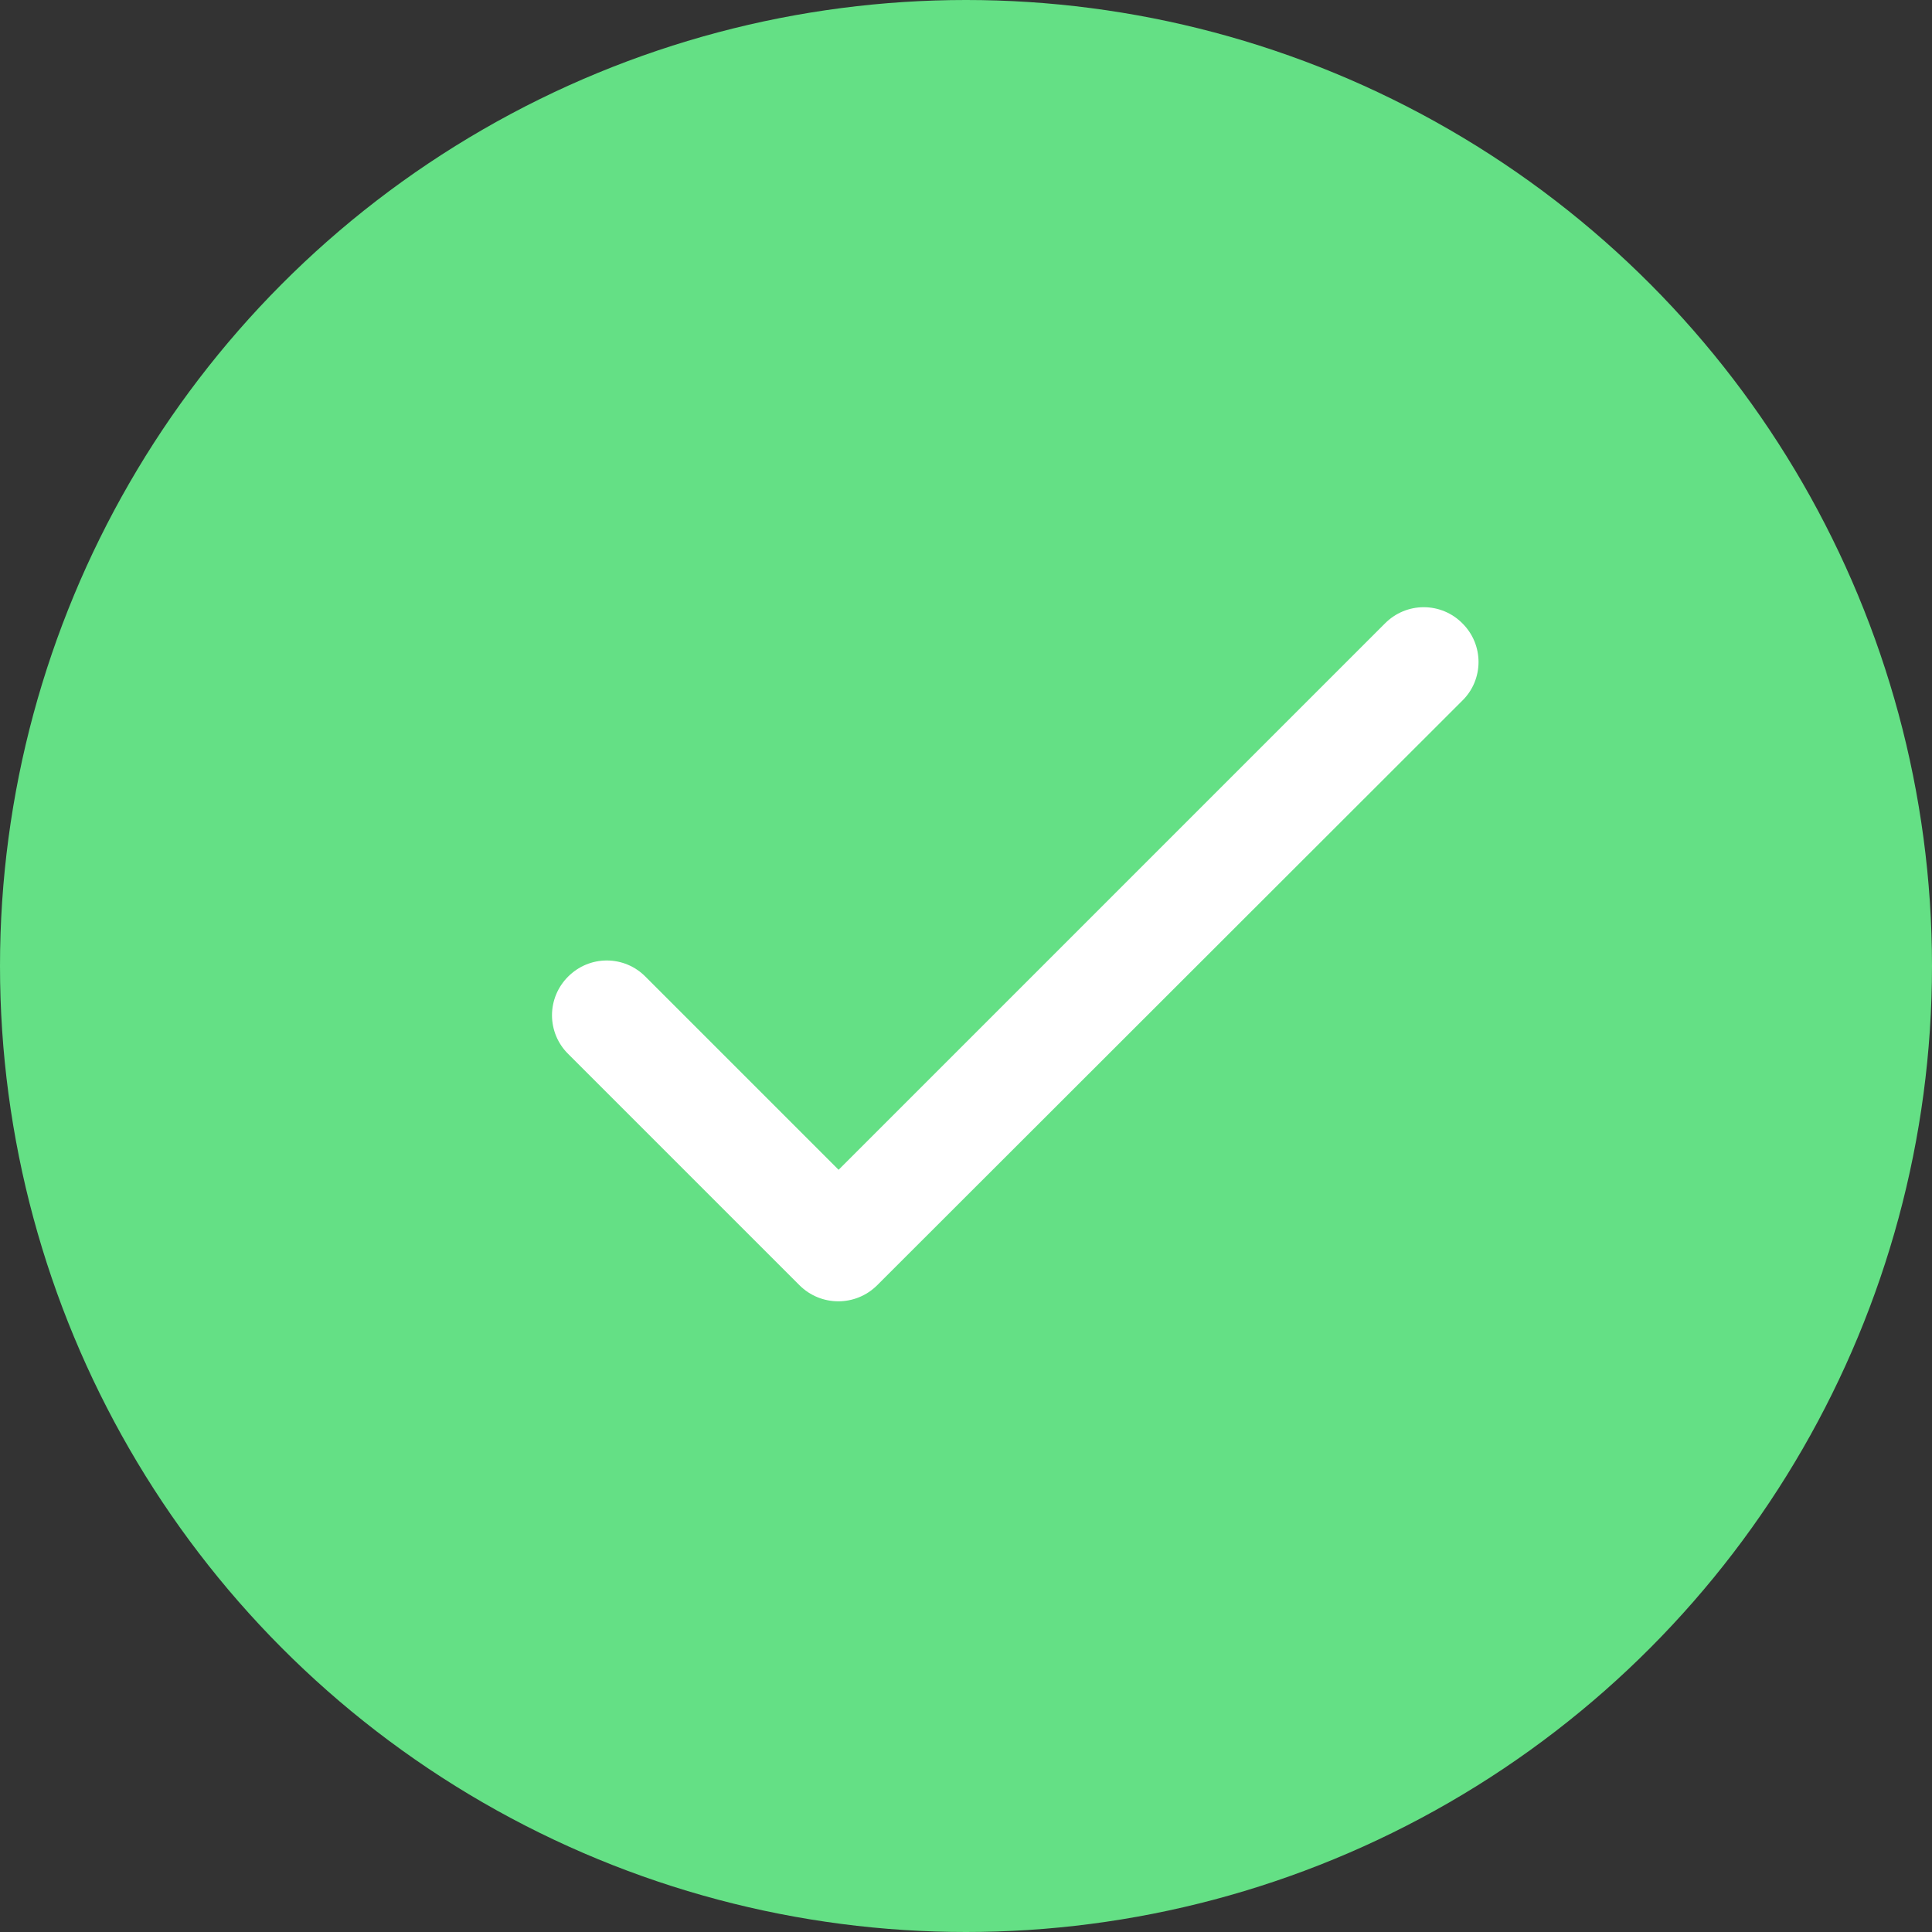 <?xml version="1.0" encoding="UTF-8"?> <svg xmlns="http://www.w3.org/2000/svg" width="35" height="35" viewBox="0 0 35 35" fill="none"><rect x="0" y="0" width="35" height="35" fill="#333333" stroke="none"/><circle cx="17.5" cy="17.5" r="17.5" fill="#64E085"></circle><path d="M15.192 21.192L11.692 17.692C11.601 17.6 11.492 17.526 11.372 17.476C11.252 17.426 11.123 17.4 10.992 17.4C10.862 17.4 10.733 17.426 10.613 17.476C10.493 17.526 10.384 17.6 10.292 17.692C10.2 17.784 10.126 17.893 10.076 18.013C10.026 18.133 10 18.262 10 18.392C10 18.523 10.026 18.652 10.076 18.772C10.126 18.892 10.2 19.001 10.292 19.092L14.482 23.282C14.872 23.672 15.502 23.672 15.892 23.282L26.492 12.692C26.585 12.601 26.659 12.492 26.709 12.372C26.759 12.252 26.785 12.123 26.785 11.992C26.785 11.862 26.759 11.733 26.709 11.613C26.659 11.493 26.585 11.384 26.492 11.292C26.401 11.2 26.292 11.126 26.172 11.076C26.052 11.026 25.923 11 25.792 11C25.662 11 25.533 11.026 25.413 11.076C25.293 11.126 25.184 11.2 25.092 11.292L15.192 21.192Z" fill="white"></path></svg> 